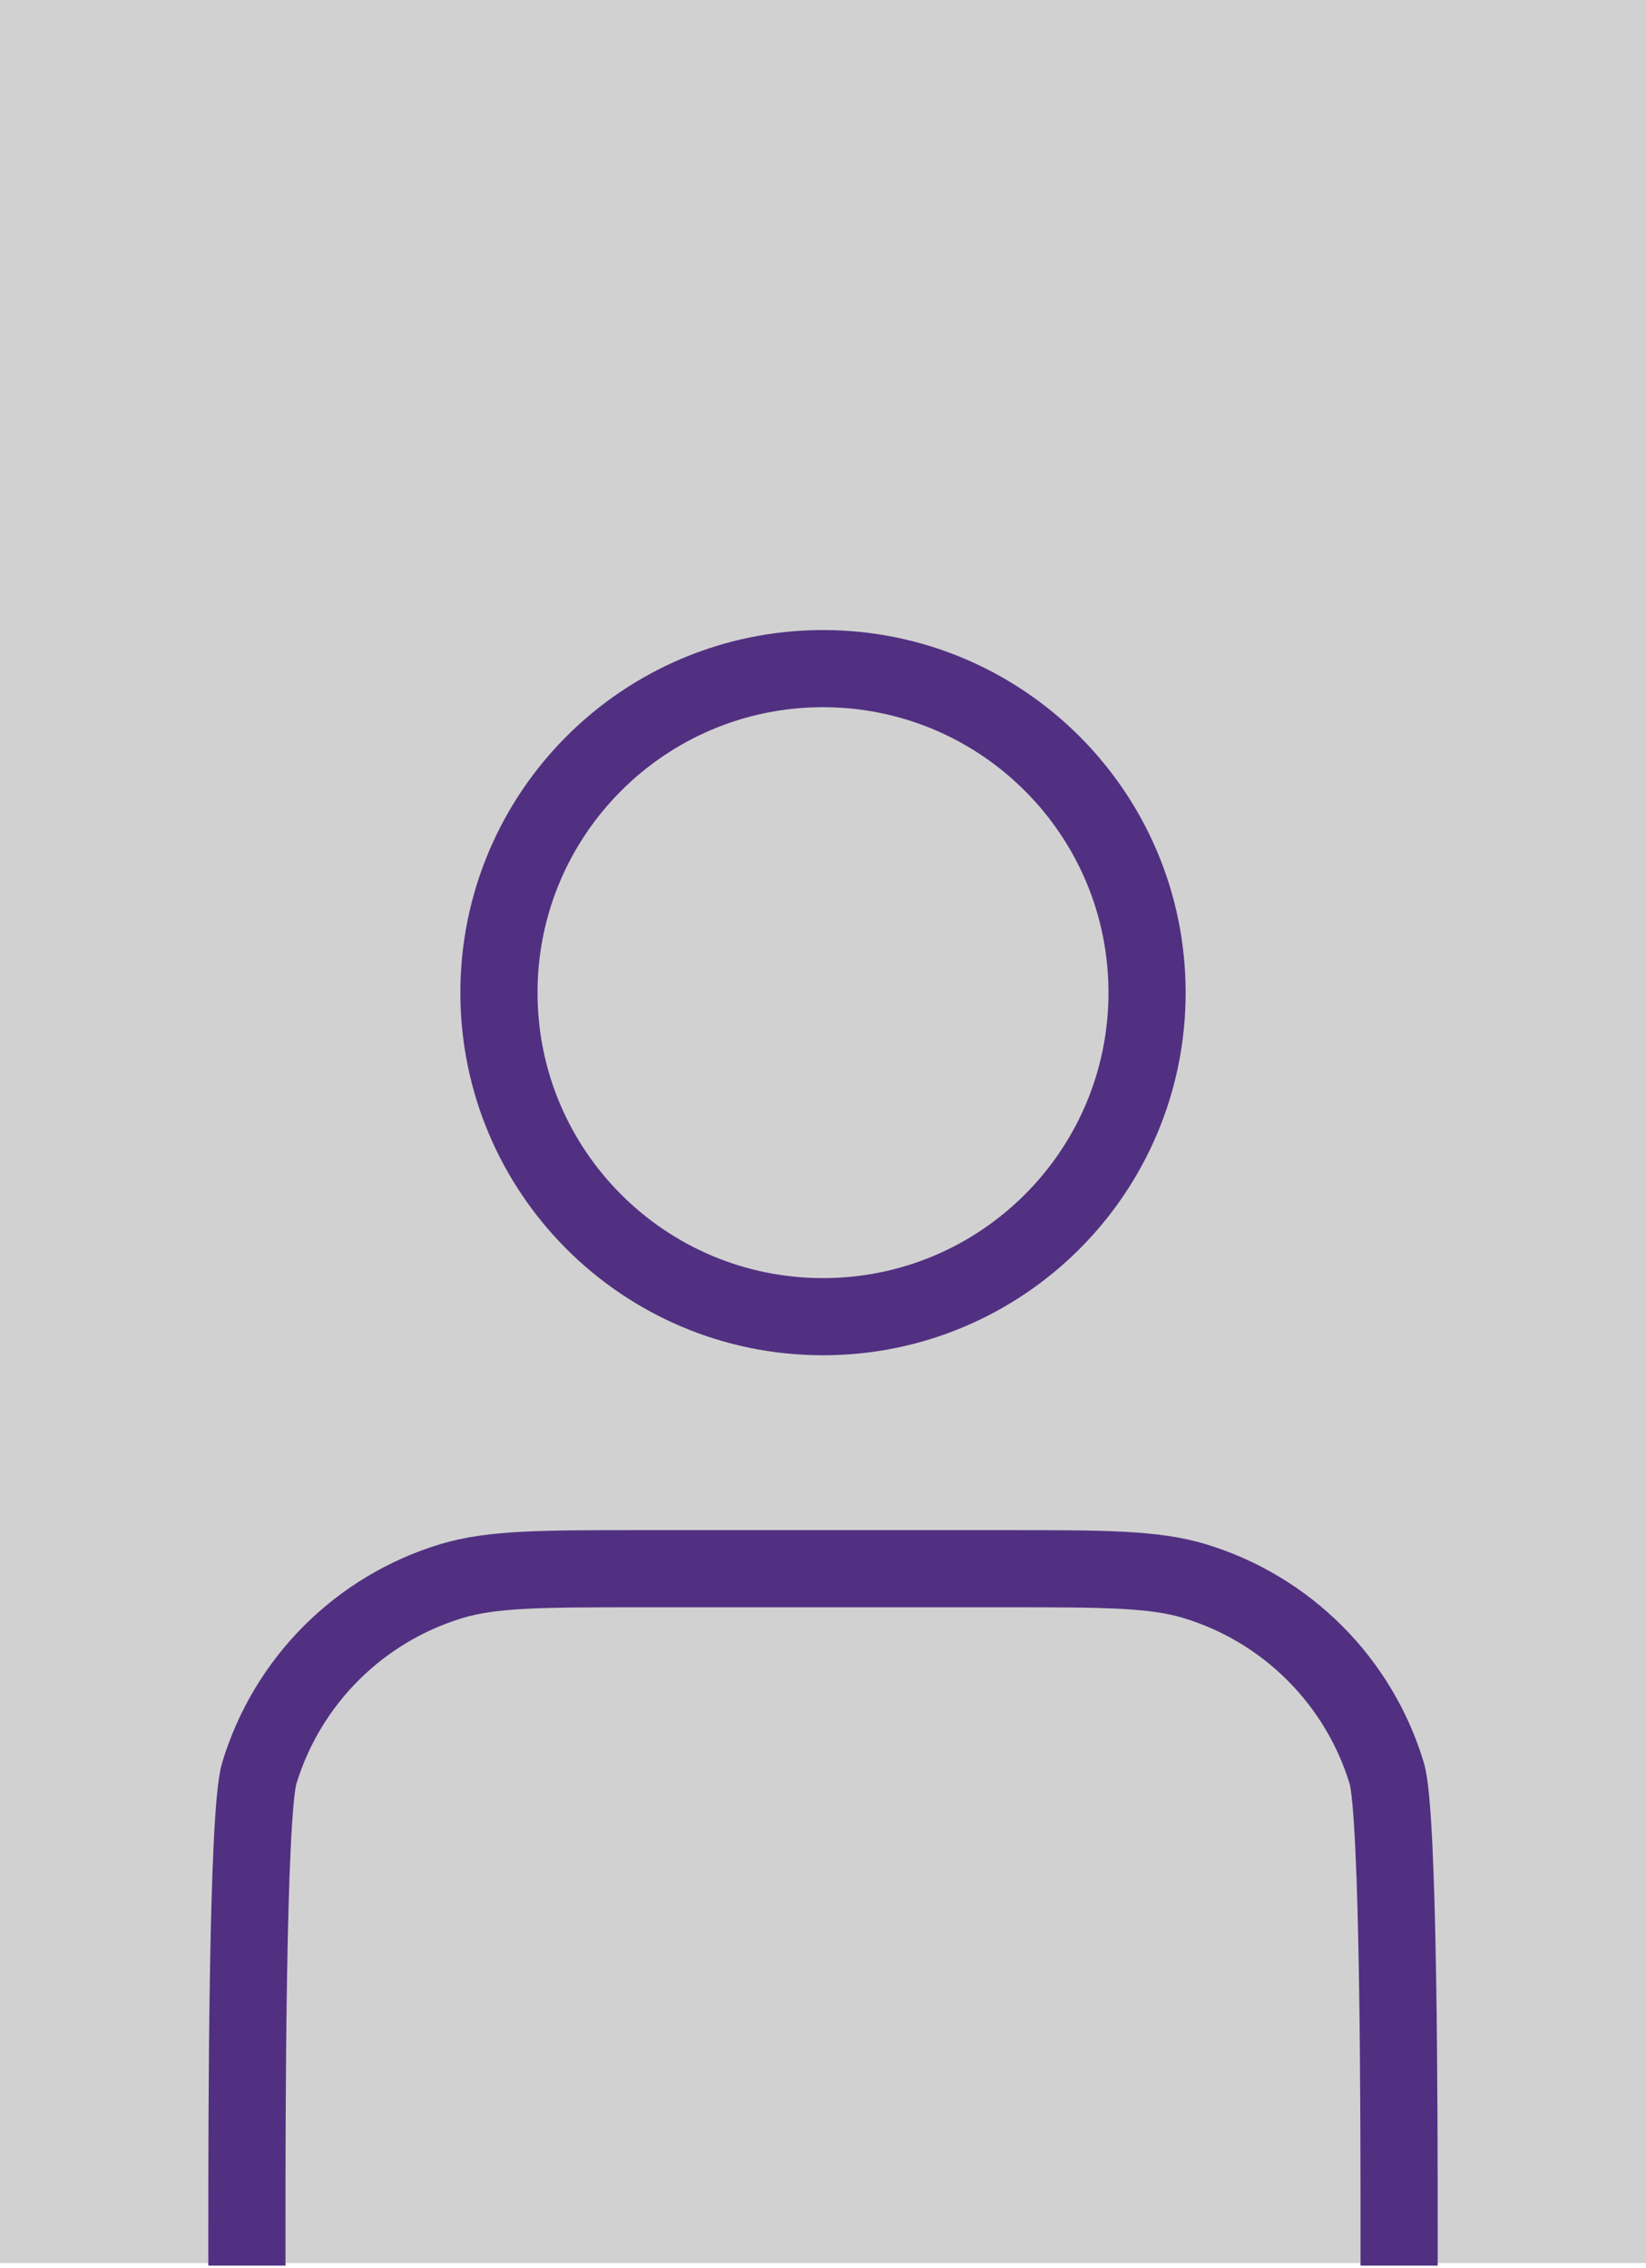 <svg width="320" height="441" viewBox="0 0 320 441" fill="none" xmlns="http://www.w3.org/2000/svg">
<rect width="320" height="440" fill="#D1D1D1"/>
<path d="M272 433C272 413.462 272.001 352.693 269.59 344.744C264.16 326.846 250.154 312.841 232.257 307.411C224.308 305 214.539 305 195.001 305H125.001C105.463 305 95.694 305 87.745 307.411C69.847 312.841 55.841 326.846 50.412 344.744C48.001 352.693 48 413.462 48 433M223.001 193C223.001 227.794 194.795 256 160.001 256C125.207 256 97.001 227.794 97.001 193C97.001 158.206 125.207 130 160.001 130C194.795 130 223.001 158.206 223.001 193Z" stroke="#513081" stroke-width="15" stroke-linecap="square" stroke-linejoin="round"/>
</svg>
